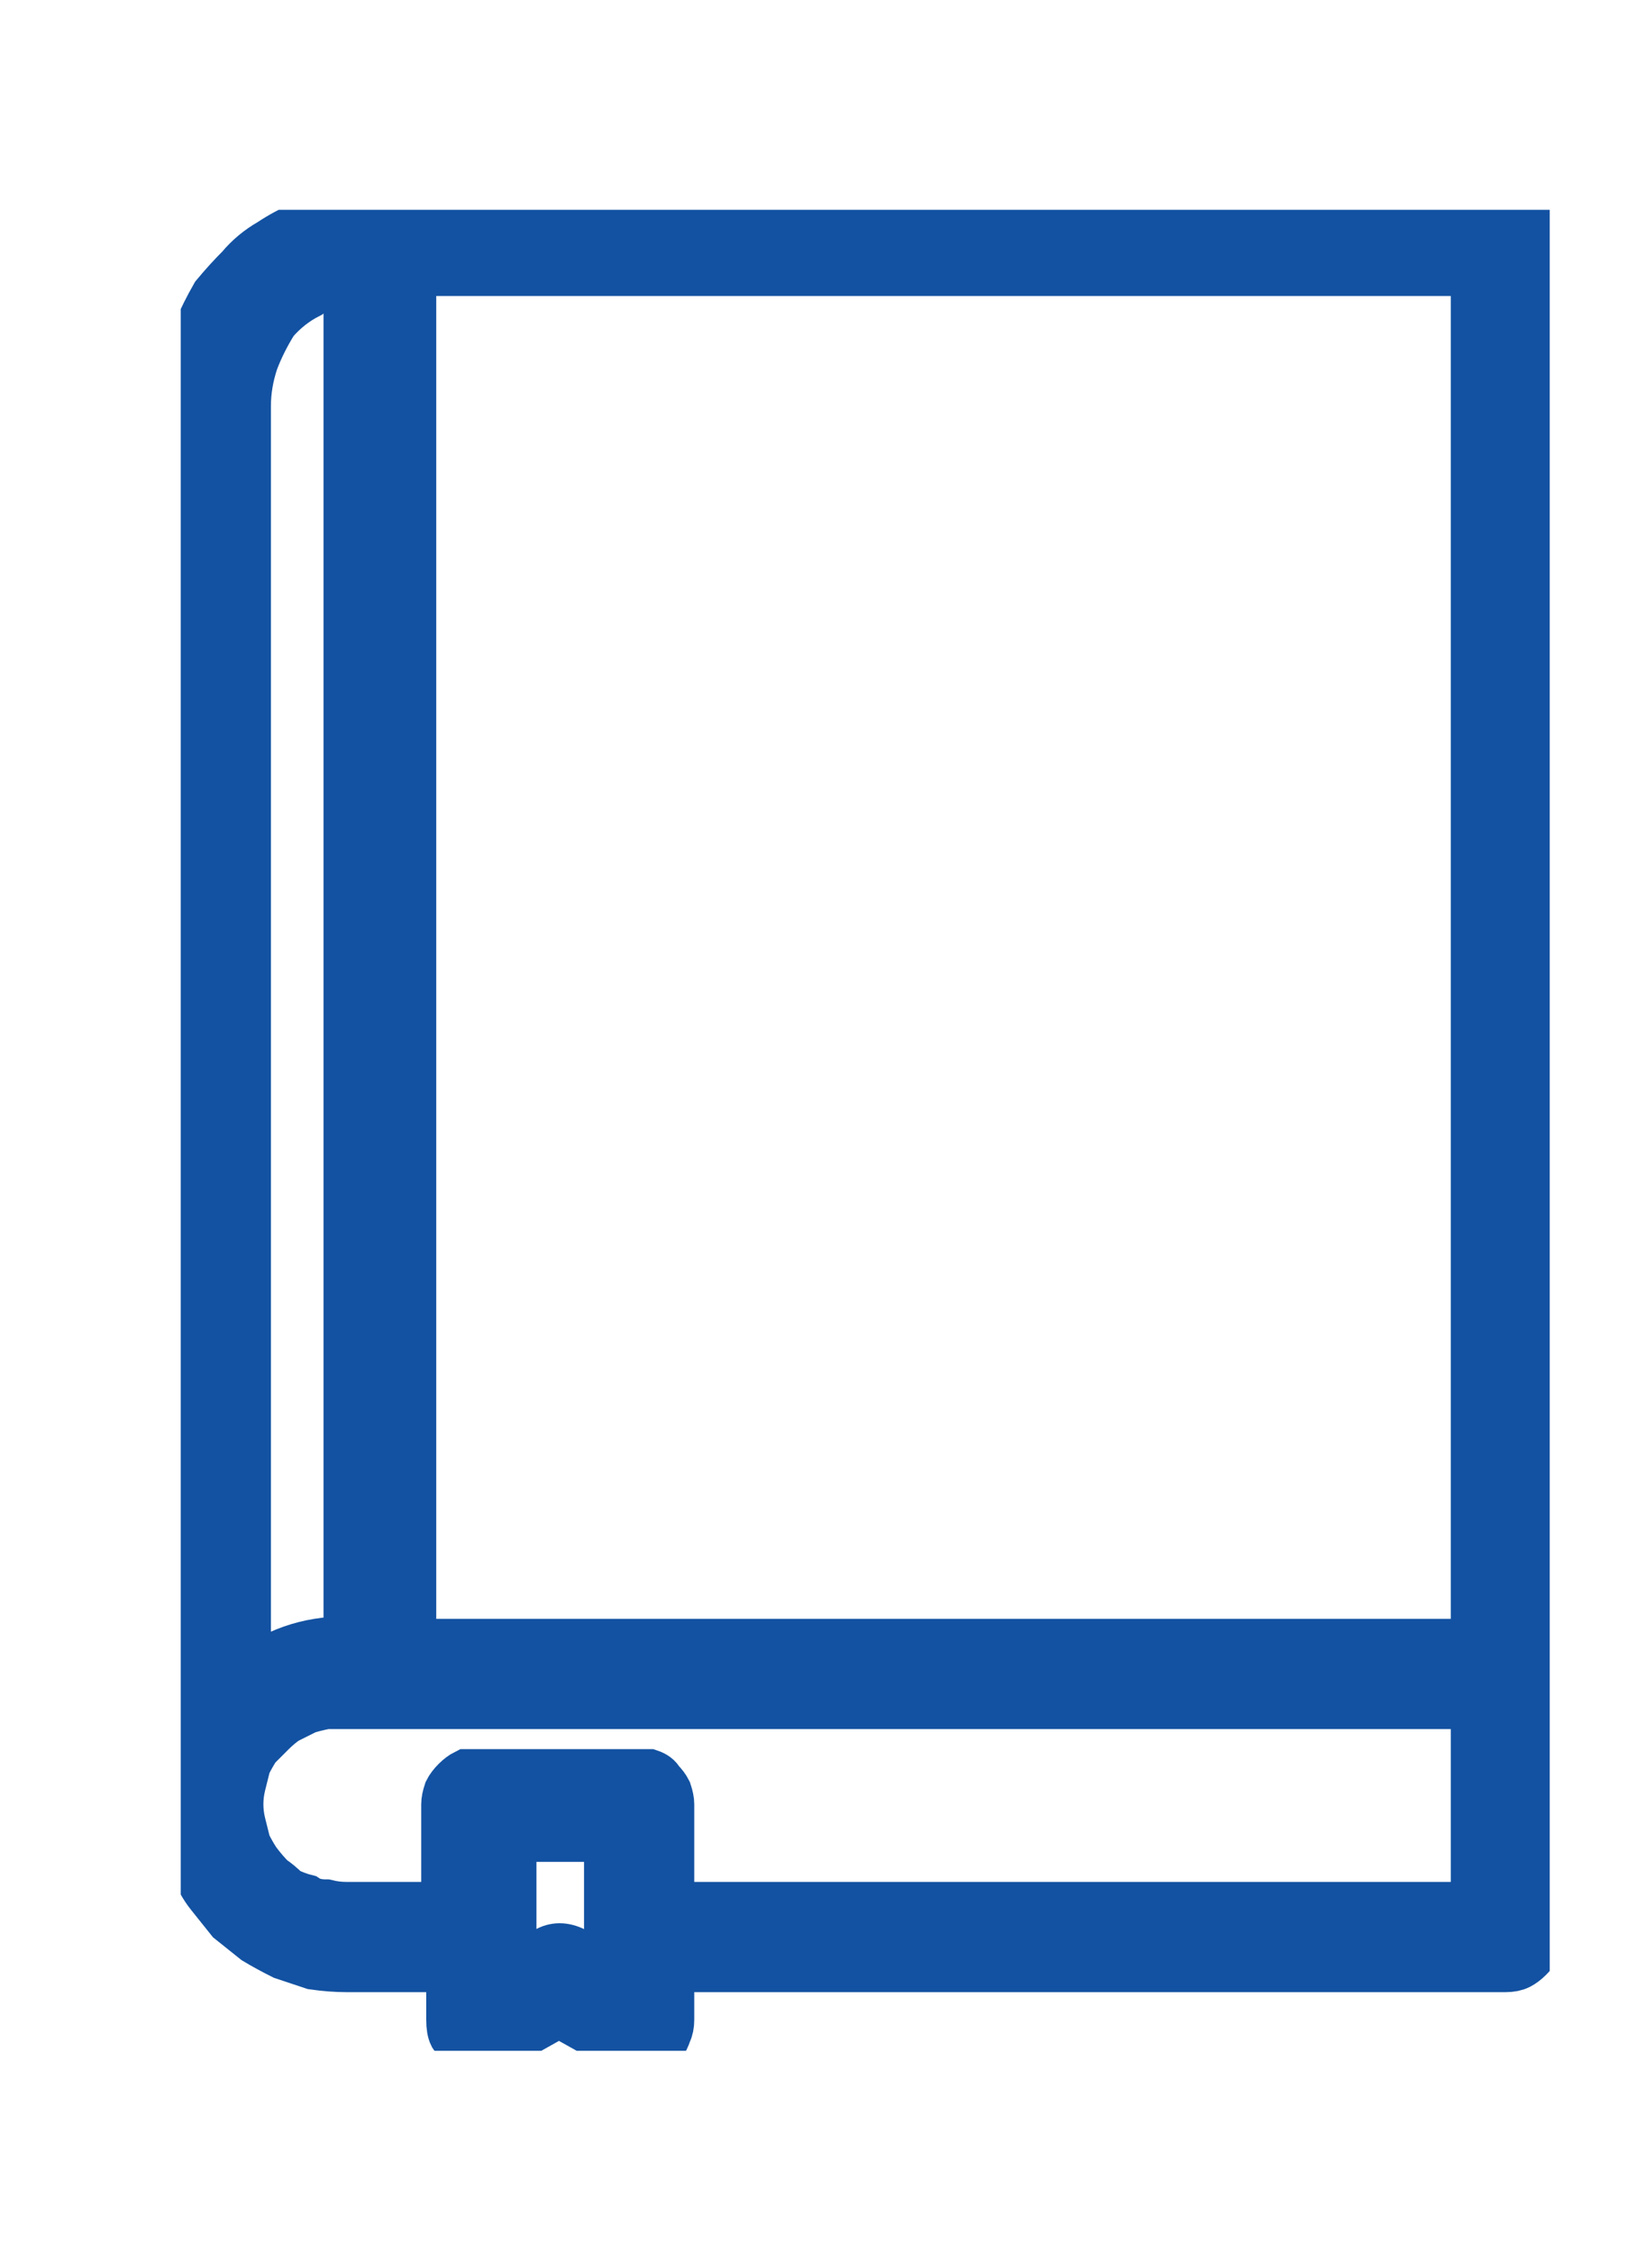 <?xml version="1.0" encoding="UTF-8" standalone="no"?>
<svg
   xmlns:dc="http://purl.org/dc/elements/1.1/"
   xmlns:cc="http://creativecommons.org/ns#"
   xmlns:rdf="http://www.w3.org/1999/02/22-rdf-syntax-ns#"
   xmlns:svg="http://www.w3.org/2000/svg"
   xmlns="http://www.w3.org/2000/svg"
   xmlns:sodipodi="http://sodipodi.sourceforge.net/DTD/sodipodi-0.dtd"
   xmlns:inkscape="http://www.inkscape.org/namespaces/inkscape"
   version="1.2"
   viewBox="0 0 55 75"
   width="55"
   height="75"
   id="svg15"
   sodipodi:docname="nis2ic12.svg"
   inkscape:version="1.0.2-2 (e86c870879, 2021-01-15)">
  <sodipodi:namedview
     pagecolor="#ffffff"
     bordercolor="#666666"
     borderopacity="1"
     objecttolerance="10"
     gridtolerance="10"
     guidetolerance="10"
     inkscape:pageopacity="0"
     inkscape:pageshadow="2"
     inkscape:window-width="1920"
     inkscape:window-height="1017"
     id="namedview17"
     showgrid="false"
     inkscape:zoom="11.333333"
     inkscape:cx="27.5"
     inkscape:cy="37.5"
     inkscape:window-x="-8"
     inkscape:window-y="-8"
     inkscape:window-maximized="1"
     inkscape:current-layer="svg15" />
  <defs
     id="defs5">
    <clipPath
       clipPathUnits="userSpaceOnUse"
       id="cp1">
      <path
         d="m0 0.76h54.65v73.48h-54.65z"
         id="path2" />
    </clipPath>
  </defs>
  <style
     id="style7">.a{fill:#1352A2;stroke:#1352A2;stroke-width:2;}</style>
  <g
     clip-path="url(#cp1)"
     id="g11"
     transform="matrix(0.834,0,0,0.834,6.017,6.35)">
    <path
       class="a"
       d="M 52.9,0.8 H 7.9 Q 7.2,0.8 6.4,0.9 5.7,1.1 4.9,1.4 4.2,1.7 3.6,2.1 2.9,2.5 2.4,3.1 1.9,3.6 1.4,4.2 1,4.9 0.7,5.6 0.4,6.3 0.3,7.1 0.1,7.8 0.1,8.6 v 55.8 q 0,0.6 0.1,1.3 0.2,0.6 0.4,1.2 0.2,0.6 0.6,1.1 0.4,0.5 0.8,1 0.5,0.4 1,0.8 0.5,0.3 1.1,0.6 0.6,0.2 1.2,0.4 0.7,0.1 1.3,0.1 h 4.2 V 73 q 0,0.4 0.1,0.6 0.2,0.3 0.5,0.5 0.2,0.1 0.5,0.1 0.4,0.1 0.7,-0.1 l 2.5,-1.4 2.5,1.4 q 0.3,0.2 0.7,0.2 0.2,0 0.4,-0.1 0.3,-0.1 0.5,-0.3 0.1,-0.1 0.2,-0.4 0.1,-0.2 0.1,-0.5 v -2.1 h 33.4 q 0.3,0 0.5,-0.1 0.2,-0.1 0.4,-0.3 0.2,-0.2 0.3,-0.4 0.1,-0.2 0.1,-0.5 V 2 Q 54.2,1.8 54.1,1.5 54,1.3 53.8,1.1 53.6,1 53.4,0.9 53.2,0.8 52.9,0.8 Z M 2.6,8.6 Q 2.6,7.7 2.9,6.8 3.2,6 3.7,5.2 4.3,4.5 5.1,4.1 5.8,3.6 6.7,3.4 V 57.9 H 6.6 q -2.3,0 -4,1.4 z m 14.5,62.5 -1.4,-0.8 q -0.6,-0.3 -1.1,0 l -1.4,0.8 v -5.4 h 3.9 z M 51.7,68.5 H 19.5 v -4.1 q 0,-0.2 -0.1,-0.5 -0.1,-0.2 -0.3,-0.4 -0.1,-0.2 -0.4,-0.3 -0.2,0 -0.5,0 h -6.3 q -0.2,0 -0.5,0 -0.2,0.1 -0.4,0.3 -0.2,0.2 -0.3,0.4 -0.1,0.3 -0.1,0.5 v 4.1 h -4 Q 6.2,68.5 5.8,68.4 5.3,68.4 5,68.2 4.6,68.1 4.2,67.9 3.9,67.6 3.6,67.4 3.3,67.1 3,66.7 2.8,66.4 2.6,66 2.5,65.6 2.4,65.2 2.3,64.8 2.3,64.4 2.3,64 2.4,63.6 2.5,63.2 2.6,62.8 2.8,62.4 3,62.1 3.3,61.8 3.6,61.5 3.9,61.2 4.2,61 4.6,60.8 5,60.6 q 0.3,-0.1 0.8,-0.2 0.4,0 0.8,0 H 51.7 Z M 51.7,58 H 9.2 V 3.2 h 42.5 z"
       id="path9" />
  </g>
</svg>
